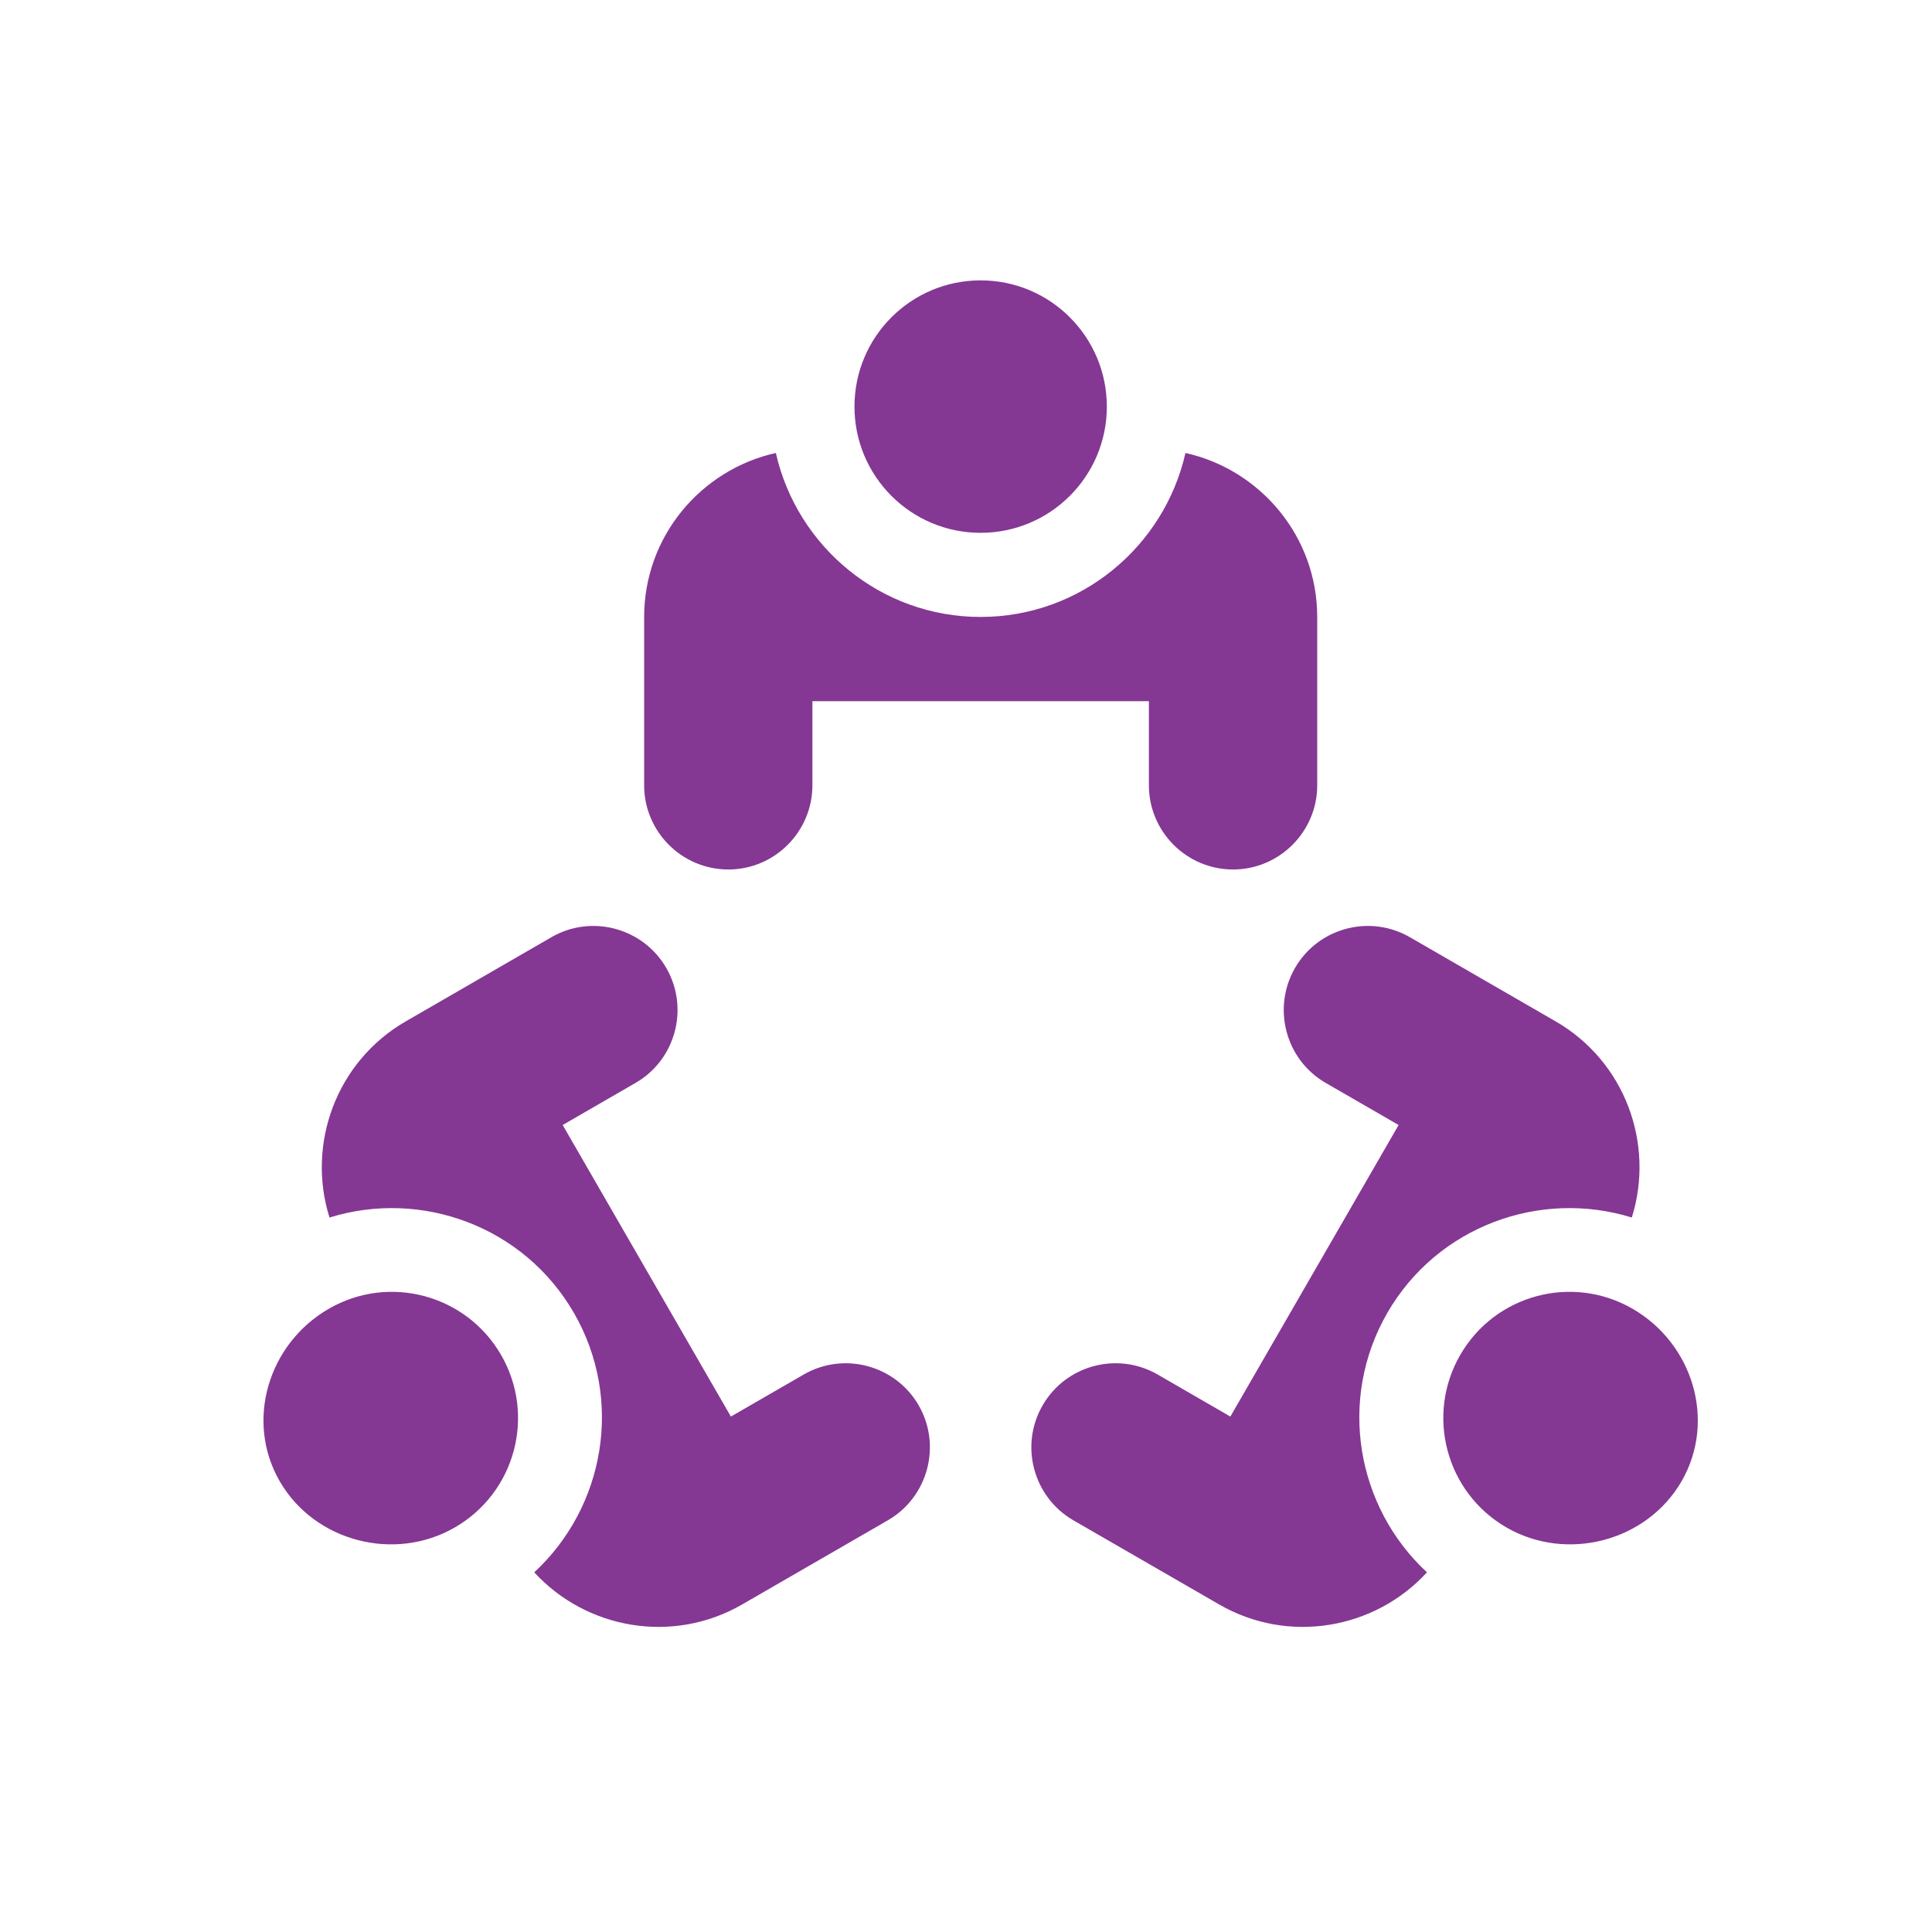 <?xml version="1.0" encoding="UTF-8"?>
<svg width="66px" height="66px" viewBox="0 0 66 66" version="1.1" xmlns="http://www.w3.org/2000/svg" xmlns:xlink="http://www.w3.org/1999/xlink">
    <!-- Generator: Sketch 53.2 (72643) - https://sketchapp.com -->
    <title>icon-plan-color</title>
    <desc>Created with Sketch.</desc>
    <g id="Symbols" stroke="none" stroke-width="1" fill="none" fill-rule="evenodd">
        <g id="icons-color" transform="translate(0, -66)" fill="#853794">
            <g id="Group" transform="translate(9, 75)">
                <path d="M46.772,35.71 C44.709,34.518 42.074,35.224 40.883,37.287 C39.694,39.351 40.4,41.987 42.46,43.179 C44.522,44.371 47.255,43.662 48.446,41.601 C49.635,39.538 48.834,36.901 46.772,35.71 M46.745,32.593 C47.534,30.08 46.517,27.262 44.141,25.891 L39.165,23.017 C37.791,22.223 36.03,22.696 35.239,24.068 C34.448,25.442 34.918,27.204 36.289,27.995 L38.779,29.432 L33.031,39.392 L30.546,37.955 C29.17,37.164 27.411,37.634 26.618,39.008 C25.824,40.38 26.297,42.142 27.668,42.936 L32.647,45.81 C35.02,47.181 37.969,46.655 39.747,44.713 C37.338,42.484 36.687,38.809 38.393,35.85 C40.101,32.891 43.61,31.619 46.745,32.593 M35.998,17.827 L35.998,12.076 C35.998,9.336 34.067,7.047 31.497,6.474 C30.772,9.676 27.916,12.076 24.499,12.076 C21.085,12.076 18.229,9.676 17.504,6.474 C14.934,7.047 13.005,9.336 13.005,12.076 L13.005,17.827 C13.005,19.412 14.294,20.703 15.881,20.703 C17.463,20.703 18.753,19.412 18.753,17.827 L18.753,14.953 L30.248,14.953 L30.248,17.827 C30.248,19.412 31.538,20.703 33.123,20.703 C34.705,20.703 35.998,19.412 35.998,17.827 M28.811,4.891 C28.811,2.507 26.88,0.578 24.499,0.578 C22.119,0.578 20.19,2.507 20.19,4.891 C20.19,7.272 22.119,9.202 24.499,9.202 C26.88,9.202 28.811,7.272 28.811,4.891 M9.836,23.017 L4.862,25.891 C2.487,27.262 1.467,30.08 2.256,32.593 C5.391,31.619 8.897,32.891 10.605,35.85 C12.314,38.809 11.661,42.484 9.251,44.713 C11.032,46.655 13.981,47.181 16.354,45.81 L21.33,42.936 C22.704,42.142 23.174,40.38 22.383,39.008 C21.59,37.634 19.828,37.164 18.457,37.955 L15.968,39.392 L10.222,29.432 L12.709,27.995 C14.083,27.204 14.553,25.442 13.762,24.068 C12.969,22.696 11.207,22.223 9.836,23.017 M2.232,35.71 C0.167,36.901 -0.636,39.538 0.555,41.601 C1.746,43.664 4.479,44.371 6.539,43.179 C8.604,41.987 9.31,39.351 8.118,37.287 C6.927,35.226 4.292,34.518 2.232,35.71" id="Fill-1"></path>
            </g>
        </g>
    </g>
</svg>